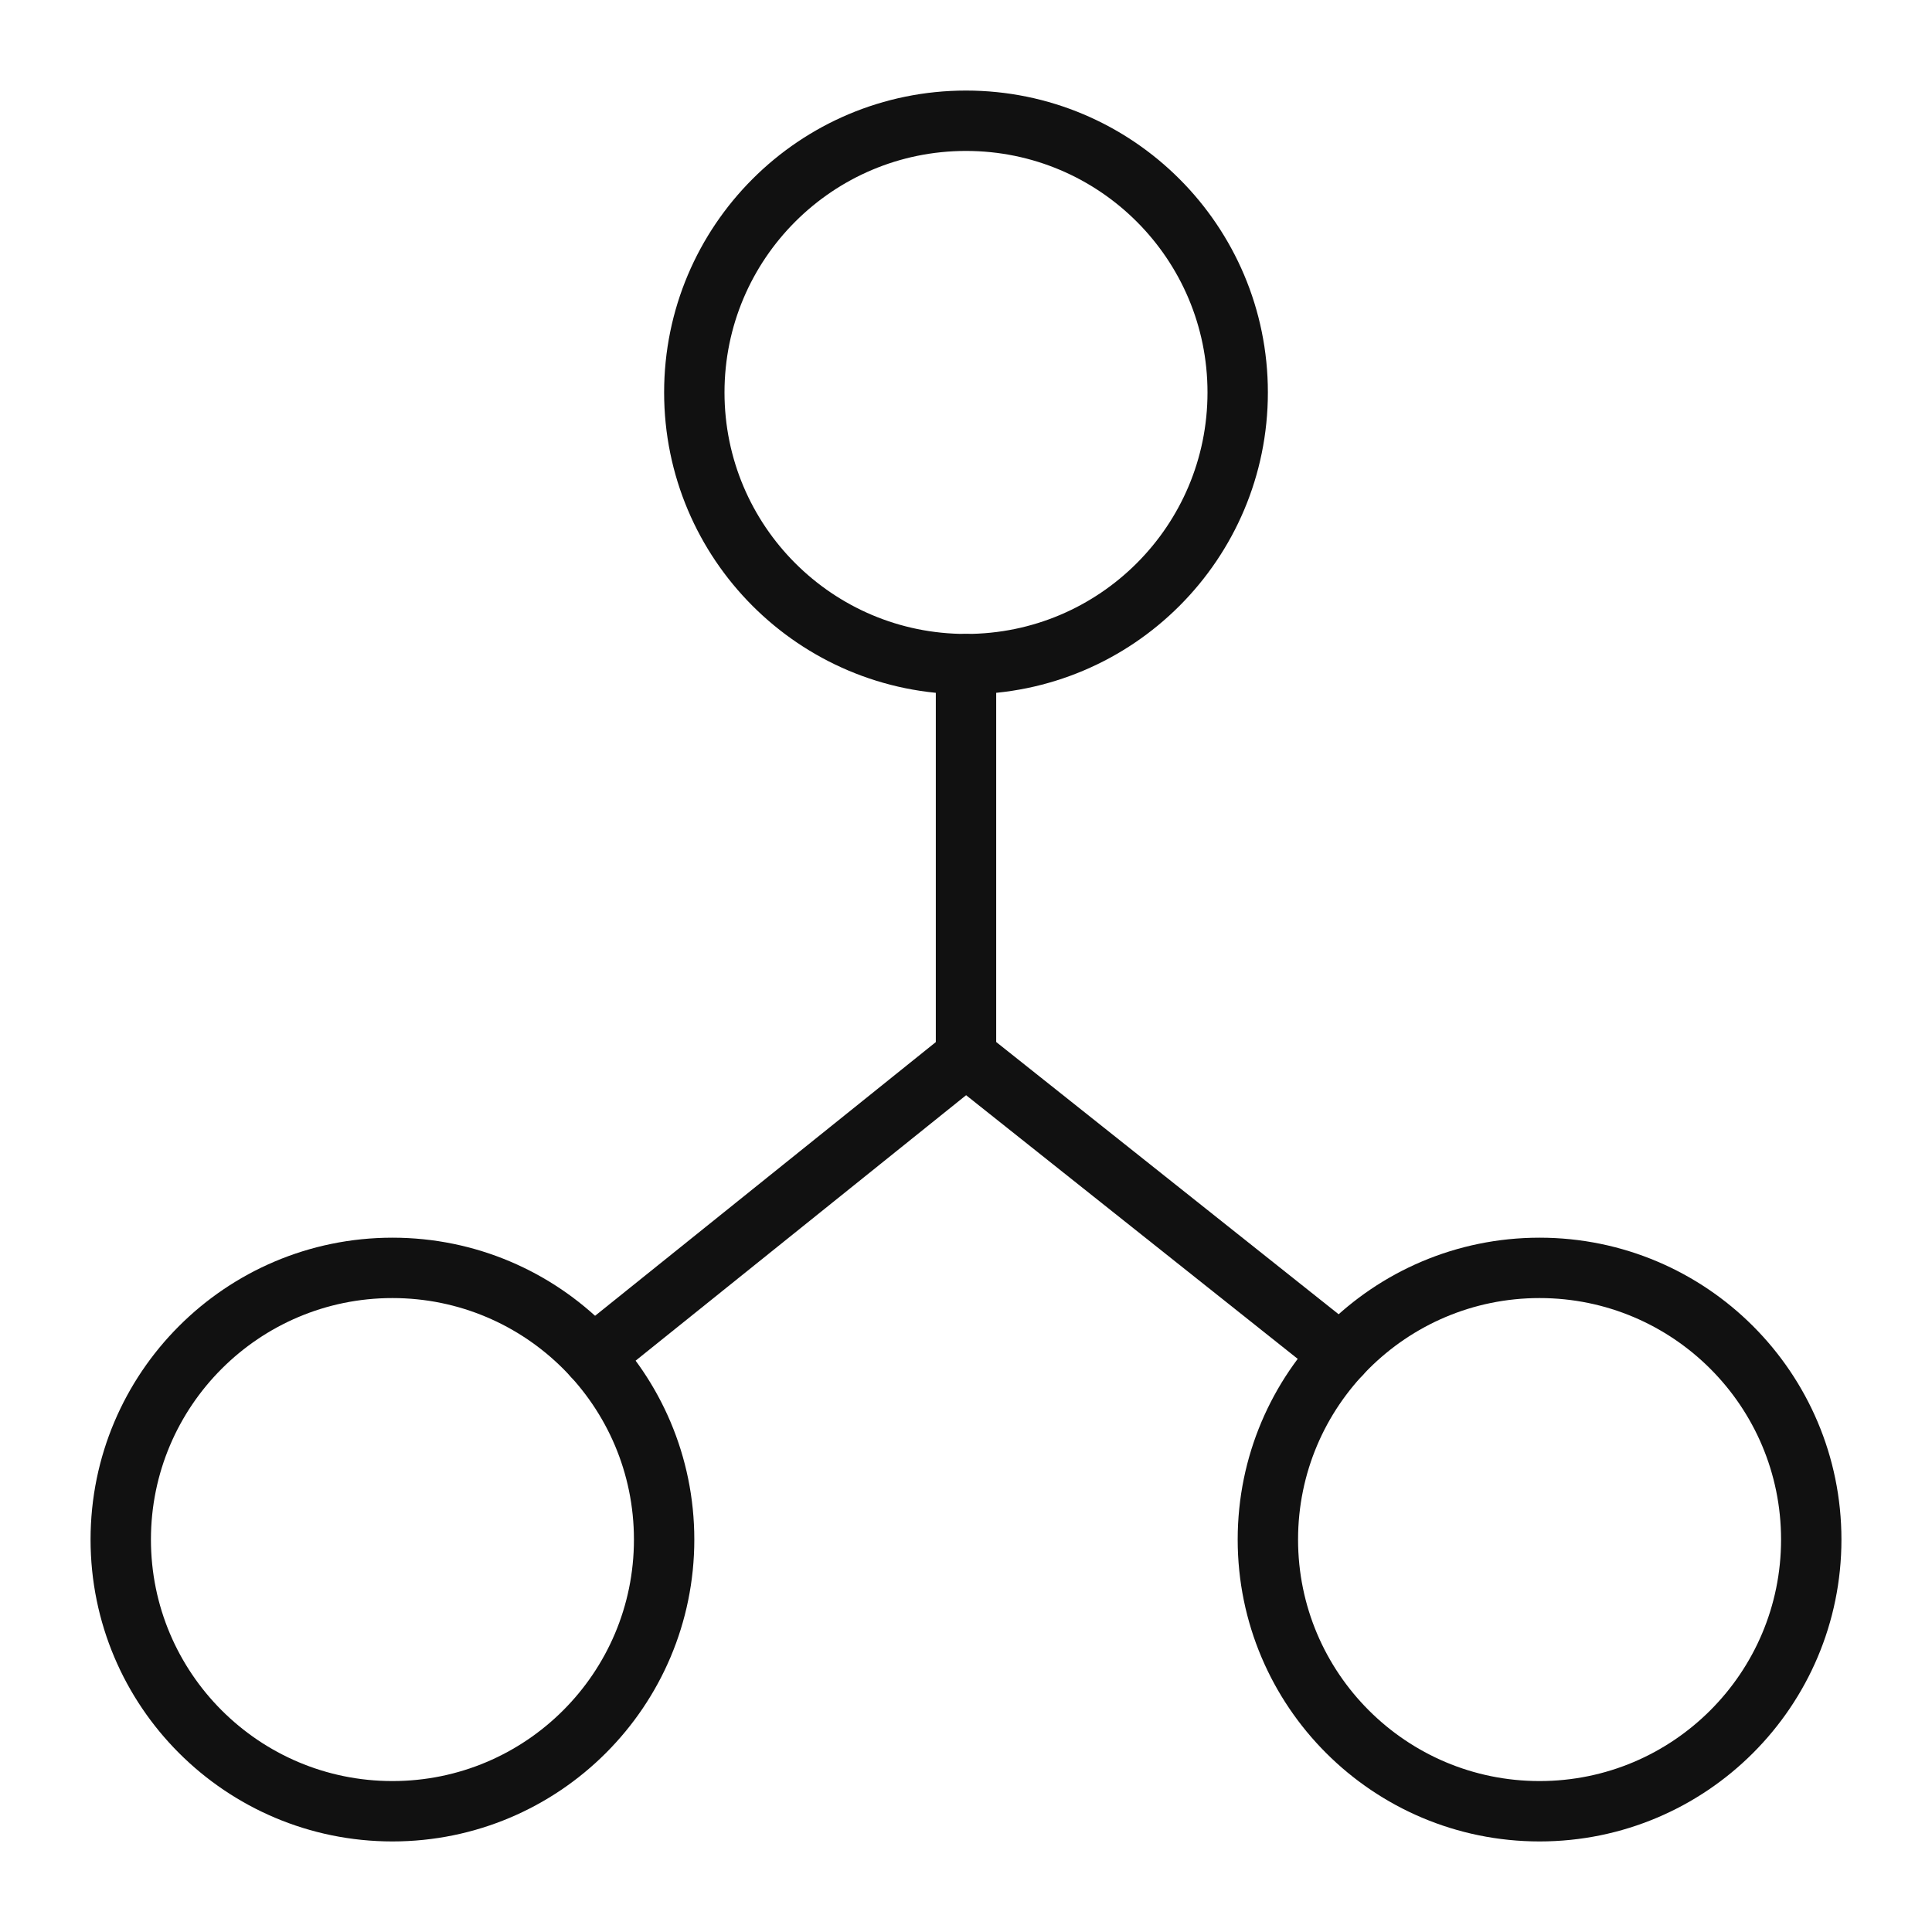 <svg xmlns="http://www.w3.org/2000/svg" viewBox="0 0 64 64" width="64" height="64"><g class="nc-icon-wrapper" stroke-linecap="round" stroke-linejoin="round" stroke-width="2" fill="#111111" stroke="#111111"><polyline data-cap="butt" data-color="color-2" points="32 22 32 35 19.642 44.927" fill="none" stroke-miterlimit="10"></polyline><line data-cap="butt" data-color="color-2" x1="32" y1="35" x2="44.413" y2="44.869" fill="none" stroke-miterlimit="10"></line><circle cx="32" cy="13" r="9" fill="none" stroke="#111111" stroke-miterlimit="10"></circle><circle cx="13" cy="51" r="9" fill="none" stroke="#111111" stroke-miterlimit="10"></circle><circle cx="51" cy="51" r="9" fill="none" stroke="#111111" stroke-miterlimit="10"></circle></g></svg>